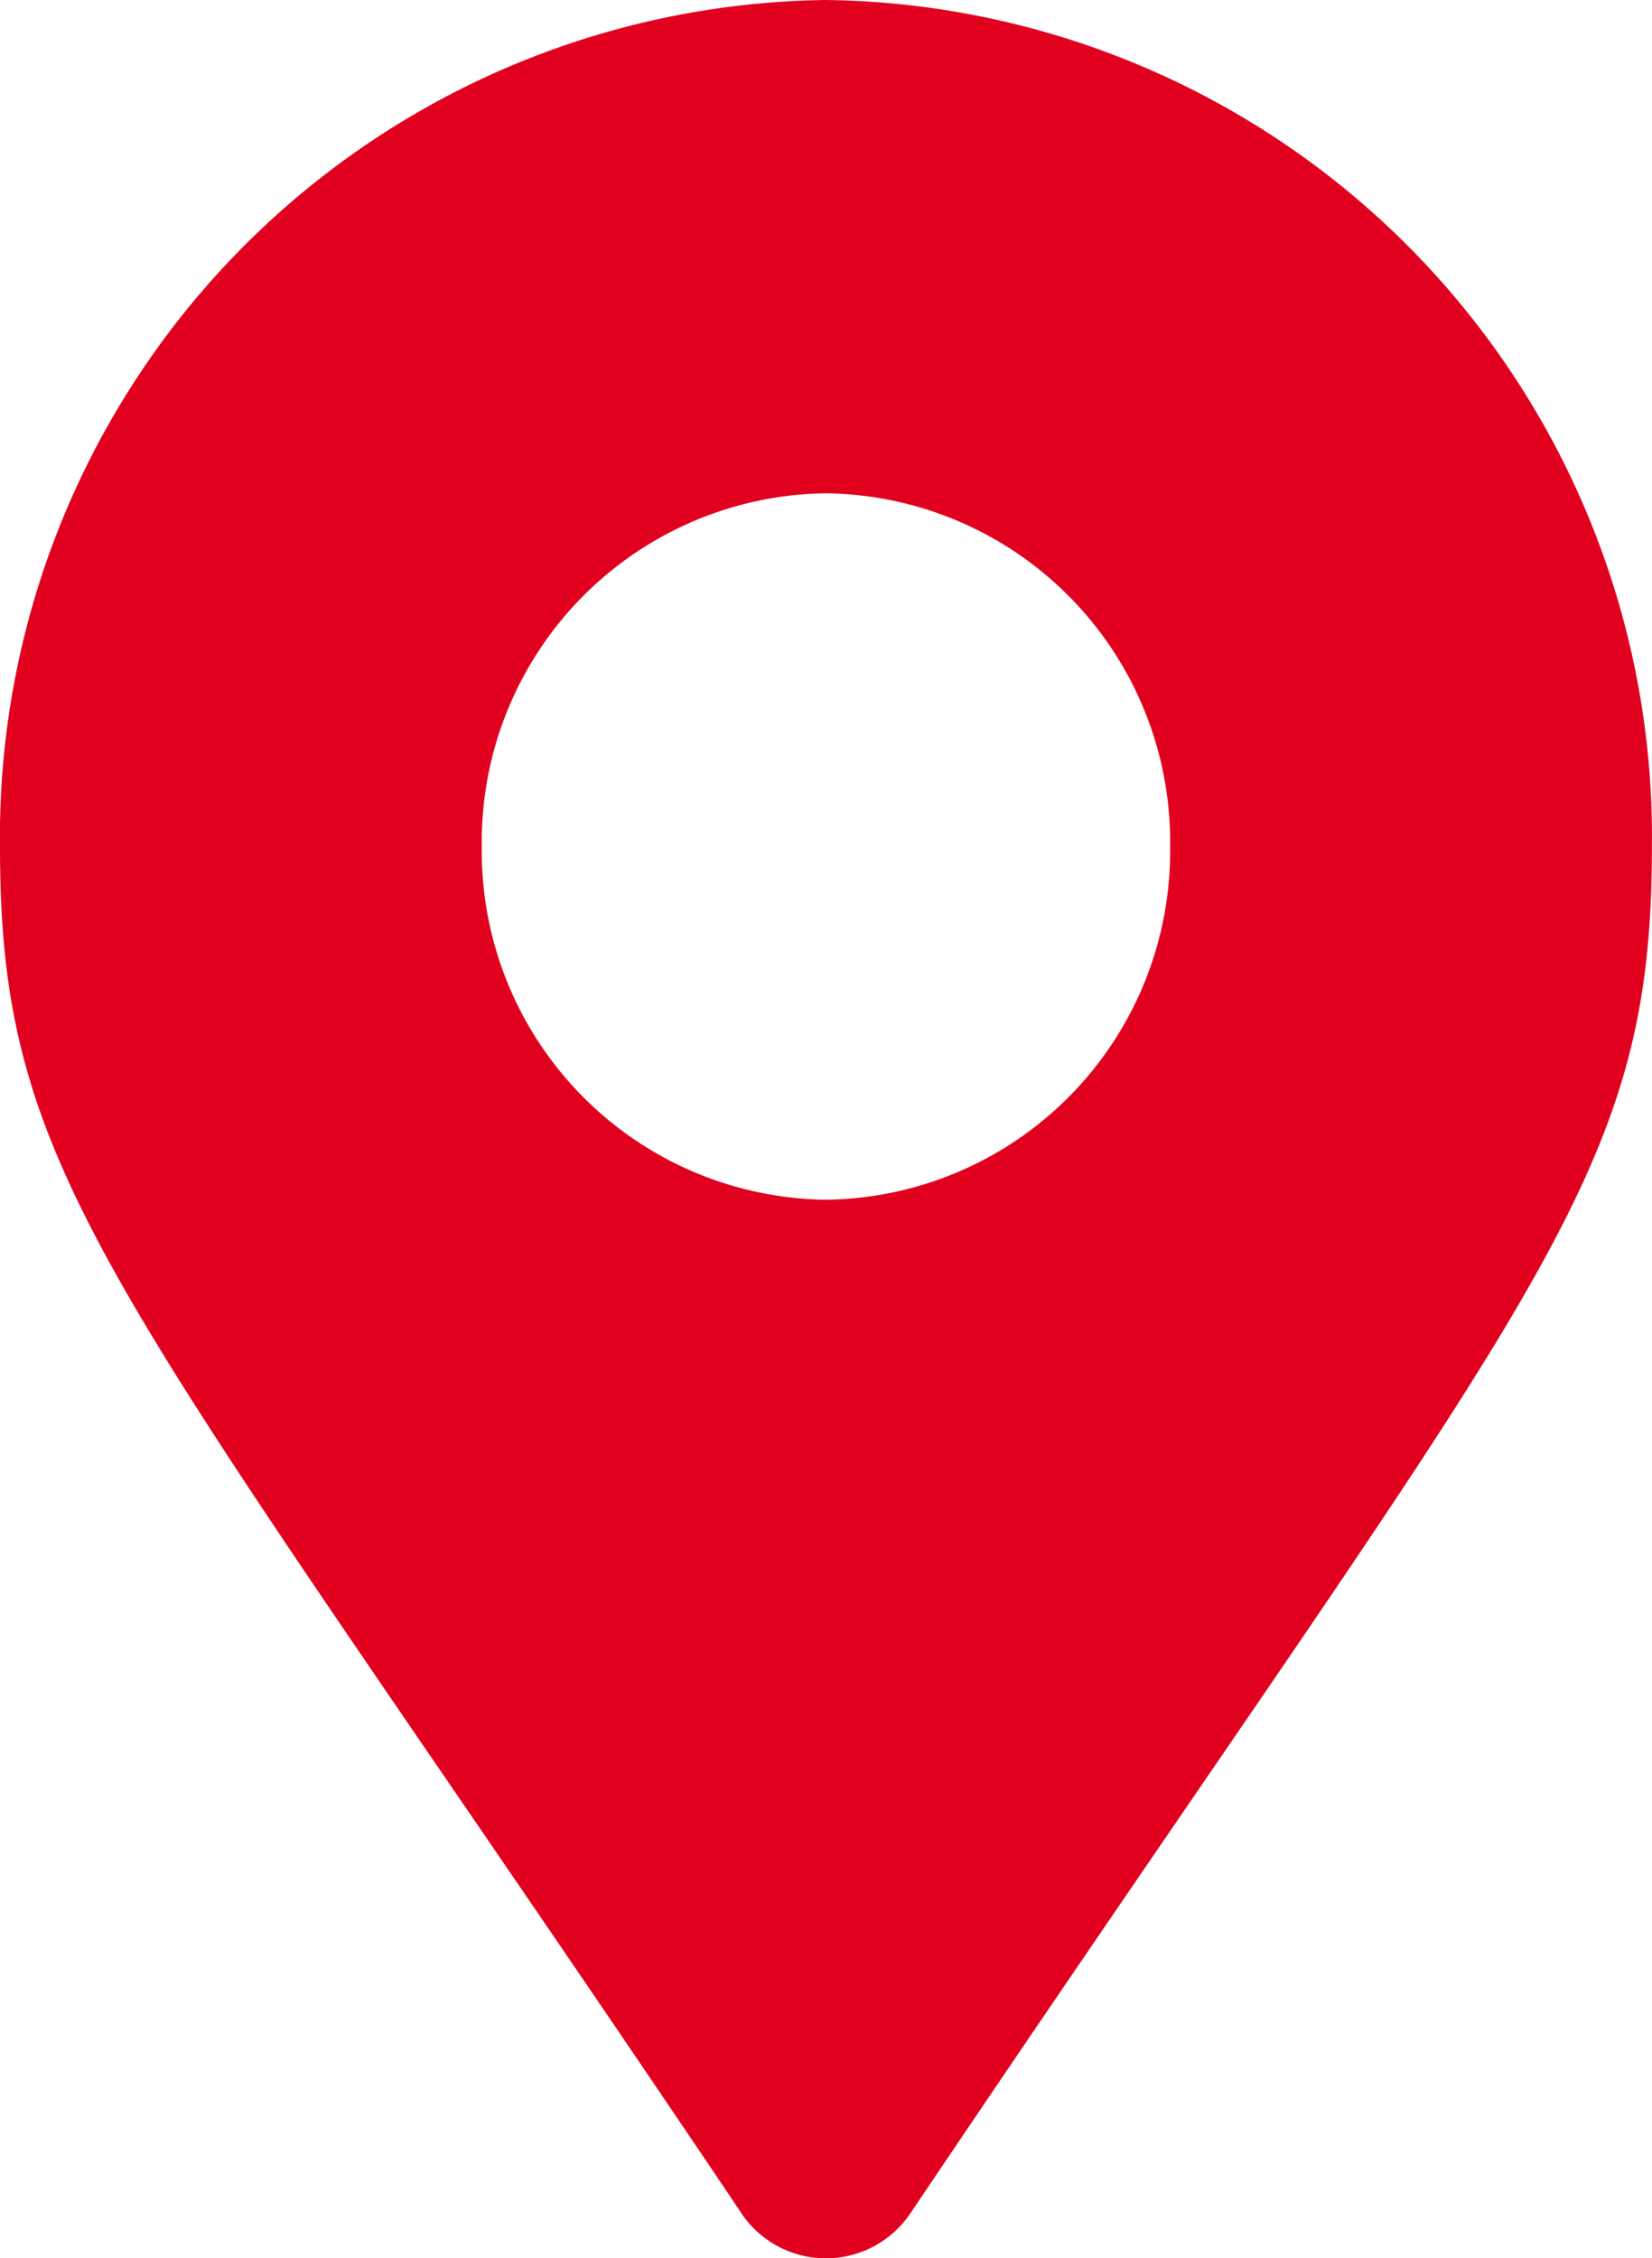 <svg xmlns="http://www.w3.org/2000/svg" width="14.971" height="20.459" viewBox="0 0 14.971 20.459">
  <path id="Icon_awesome-map-marker-alt" data-name="Icon awesome-map-marker-alt" d="M6.716,20.046C1.051,11.629,0,10.765,0,7.672A7.58,7.58,0,0,1,7.485,0a7.58,7.58,0,0,1,7.485,7.672c0,3.093-1.051,3.957-6.716,12.374a.923.923,0,0,1-1.539,0Zm.769-9.177a3.158,3.158,0,0,0,3.119-3.2,3.158,3.158,0,0,0-3.119-3.2,3.158,3.158,0,0,0-3.119,3.2A3.158,3.158,0,0,0,7.485,10.869Z" fill="#e1011f"/>
</svg>
